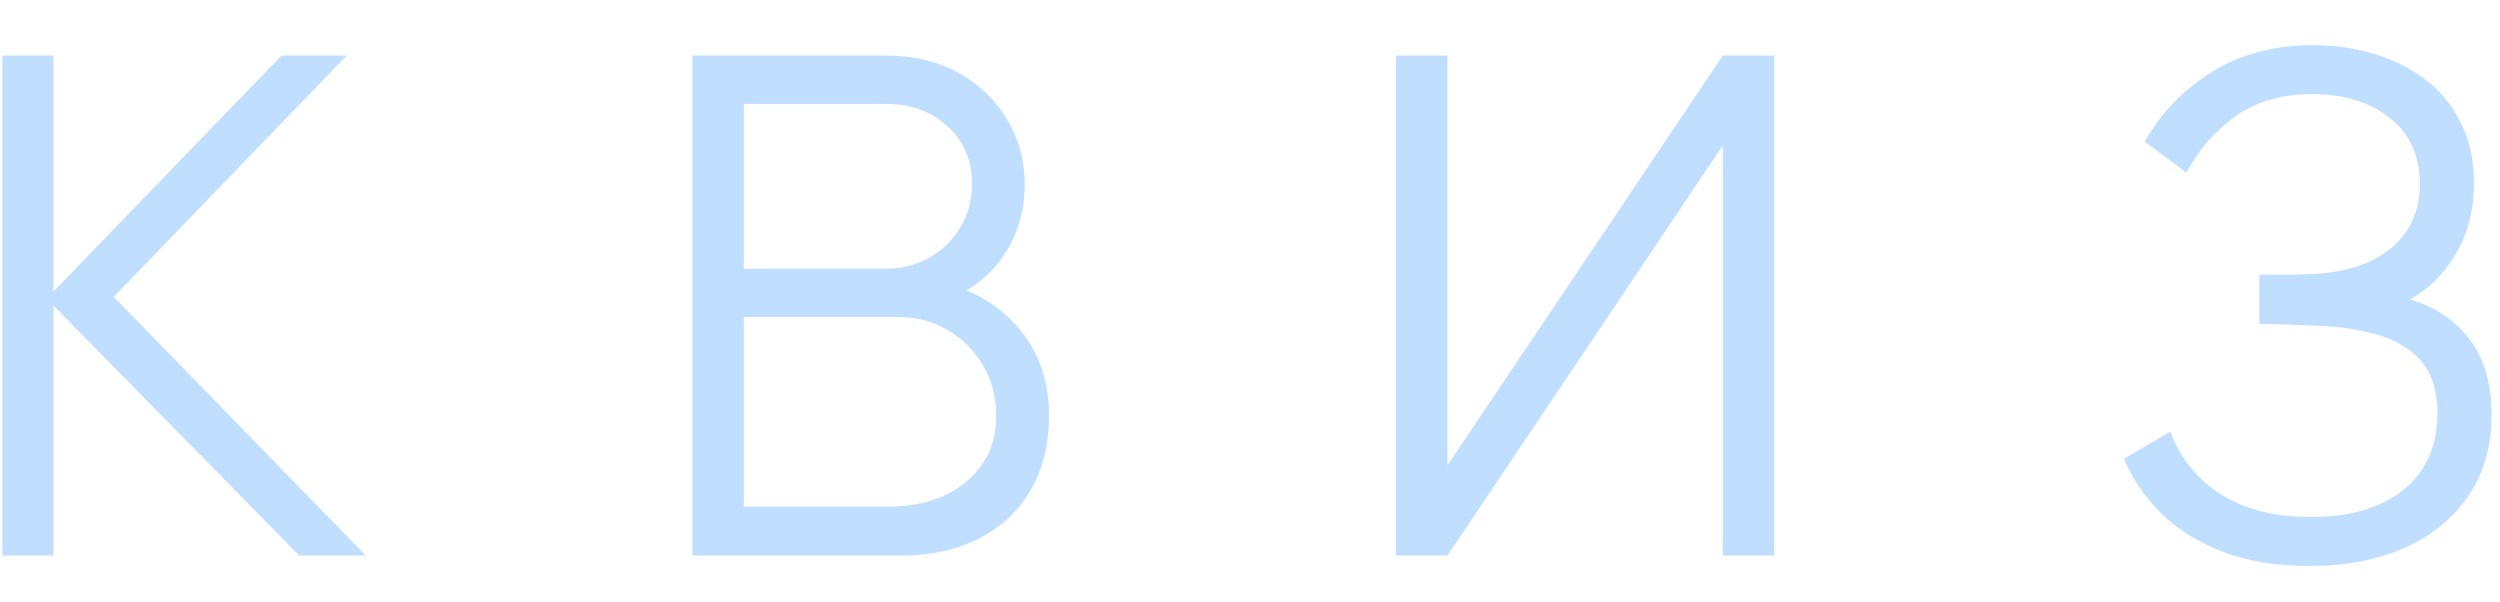 <?xml version="1.0" encoding="UTF-8"?> <svg xmlns="http://www.w3.org/2000/svg" width="54" height="13" viewBox="0 0 54 13" fill="none"><path d="M0.05 12V1.2H1.153V6.3L6.08 1.2H7.49L2.458 6.412L7.902 12H6.463L1.153 6.6V12H0.05ZM14.956 12V1.2H19.126C19.731 1.2 20.259 1.325 20.709 1.575C21.159 1.825 21.509 2.163 21.759 2.587C22.009 3.007 22.134 3.473 22.134 3.982C22.134 4.562 21.979 5.08 21.669 5.535C21.359 5.985 20.944 6.298 20.424 6.473L20.409 6.105C21.109 6.305 21.659 6.655 22.059 7.155C22.459 7.655 22.659 8.26 22.659 8.97C22.659 9.595 22.526 10.135 22.261 10.59C21.996 11.04 21.624 11.387 21.144 11.633C20.664 11.877 20.106 12 19.471 12H14.956ZM16.066 10.943H19.201C19.641 10.943 20.036 10.865 20.386 10.71C20.736 10.55 21.011 10.325 21.211 10.035C21.416 9.745 21.519 9.395 21.519 8.985C21.519 8.585 21.426 8.225 21.241 7.905C21.056 7.585 20.804 7.33 20.484 7.14C20.169 6.945 19.809 6.848 19.404 6.848H16.066V10.943ZM16.066 5.805H19.119C19.464 5.805 19.779 5.728 20.064 5.572C20.349 5.412 20.574 5.195 20.739 4.92C20.909 4.645 20.994 4.327 20.994 3.967C20.994 3.458 20.816 3.042 20.461 2.723C20.111 2.402 19.664 2.243 19.119 2.243H16.066V5.805ZM38.323 12H37.213V3.143L31.265 12H30.155V1.2H31.265V10.05L37.213 1.2H38.323V12ZM49.882 12.225C49.147 12.225 48.509 12.117 47.969 11.902C47.434 11.688 46.994 11.405 46.649 11.055C46.304 10.7 46.047 10.318 45.877 9.908L46.882 9.322C47.002 9.662 47.191 9.973 47.452 10.252C47.712 10.533 48.047 10.755 48.456 10.92C48.867 11.085 49.354 11.168 49.919 11.168C50.504 11.168 50.999 11.075 51.404 10.89C51.814 10.705 52.124 10.445 52.334 10.11C52.544 9.775 52.649 9.385 52.649 8.94C52.649 8.45 52.532 8.07 52.297 7.8C52.062 7.53 51.746 7.34 51.352 7.23C50.956 7.115 50.517 7.05 50.032 7.035C49.666 7.02 49.407 7.01 49.252 7.005C49.096 7 48.994 6.997 48.944 6.997C48.894 6.997 48.846 6.997 48.801 6.997V5.933C48.837 5.933 48.929 5.933 49.079 5.933C49.229 5.933 49.389 5.933 49.559 5.933C49.729 5.928 49.864 5.923 49.964 5.918C50.679 5.883 51.242 5.695 51.651 5.355C52.062 5.015 52.267 4.555 52.267 3.975C52.267 3.36 52.049 2.882 51.614 2.542C51.184 2.203 50.627 2.033 49.941 2.033C49.297 2.033 48.752 2.188 48.306 2.498C47.867 2.803 47.507 3.212 47.227 3.728L46.327 3.06C46.666 2.45 47.147 1.95 47.767 1.56C48.386 1.17 49.121 0.975 49.971 0.975C50.426 0.975 50.861 1.038 51.276 1.163C51.697 1.288 52.066 1.472 52.386 1.718C52.712 1.962 52.967 2.272 53.151 2.647C53.342 3.018 53.437 3.453 53.437 3.953C53.437 4.537 53.306 5.048 53.047 5.482C52.791 5.918 52.462 6.245 52.056 6.465C52.606 6.63 53.036 6.92 53.346 7.335C53.661 7.75 53.819 8.293 53.819 8.963C53.819 9.623 53.657 10.197 53.331 10.688C53.007 11.178 52.547 11.557 51.952 11.828C51.361 12.092 50.672 12.225 49.882 12.225Z" fill="#C0DEFF"></path></svg> 